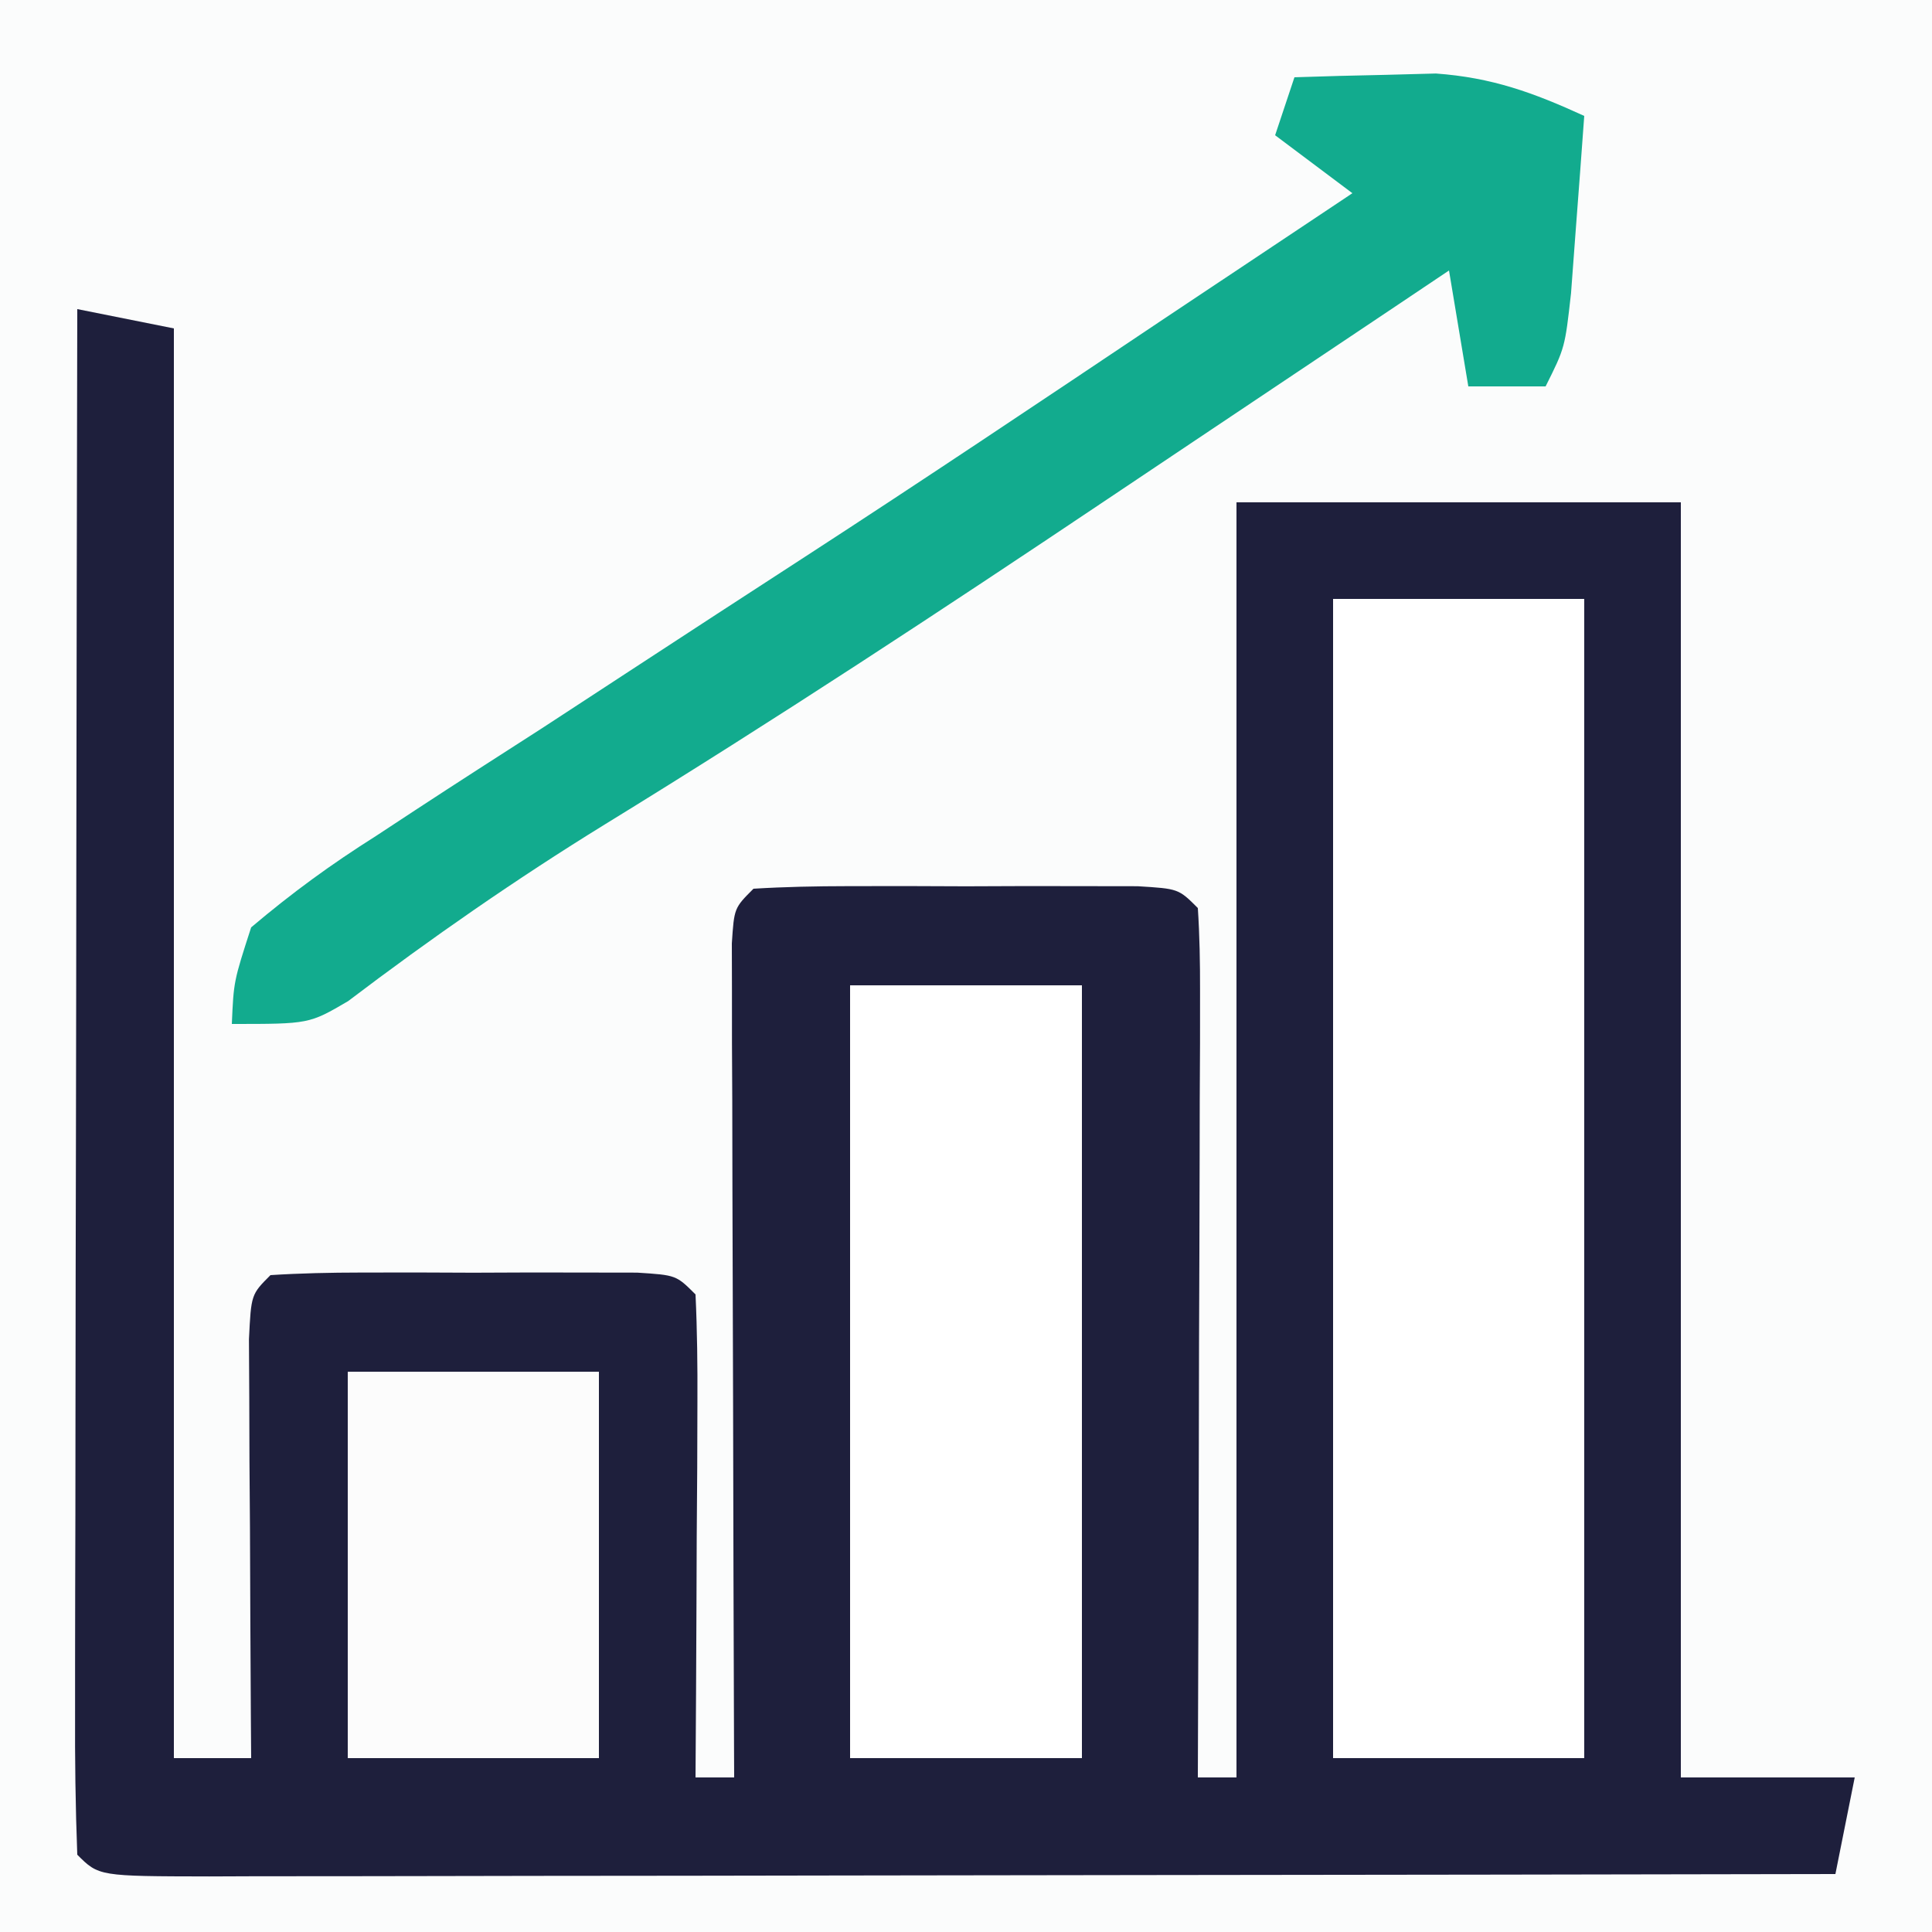 <?xml version="1.0" encoding="UTF-8"?>
<svg version="1.1" xmlns="http://www.w3.org/2000/svg" width="100" height="100">
<rect width="100%" height="100%" fill="#808080" stroke="none"/>
<path d="M0 0 C33 0 66 0 100 0 C100 33 100 66 100 100 C67 100 34 100 0 100 C0 67 0 34 0 0 Z " fill="#FBFCFC" transform="translate(0,0)"/>
<path d="M0 0 C2.475 0.495 2.475 0.495 5 1 C5 25.42 5 49.84 5 75 C6.32 75 7.64 75 9 75 C8.995 74.278 8.99 73.556 8.984 72.813 C8.963 69.563 8.95 66.313 8.938 63.062 C8.929 61.926 8.921 60.79 8.912 59.619 C8.909 58.54 8.906 57.46 8.902 56.348 C8.897 55.347 8.892 54.347 8.886 53.317 C9 51 9 51 10 50 C11.55 49.901 13.104 49.869 14.656 49.867 C16.066 49.865 16.066 49.865 17.504 49.863 C18.493 49.867 19.481 49.871 20.5 49.875 C21.983 49.869 21.983 49.869 23.496 49.863 C24.436 49.865 25.376 49.866 26.344 49.867 C27.212 49.868 28.08 49.869 28.975 49.871 C31 50 31 50 32 51 C32.087 52.854 32.107 54.711 32.098 56.566 C32.094 57.691 32.091 58.816 32.088 59.975 C32.075 61.751 32.075 61.751 32.062 63.562 C32.058 64.75 32.053 65.938 32.049 67.162 C32.037 70.108 32.021 73.054 32 76 C32.66 76 33.32 76 34 76 C33.998 75.438 33.996 74.877 33.993 74.298 C33.971 68.475 33.956 62.652 33.945 56.829 C33.94 54.653 33.933 52.477 33.925 50.302 C33.912 47.181 33.907 44.061 33.902 40.941 C33.897 39.962 33.892 38.983 33.887 37.974 C33.887 37.073 33.887 36.173 33.886 35.244 C33.884 34.447 33.882 33.65 33.88 32.829 C34 31 34 31 35 30 C36.623 29.901 38.249 29.869 39.875 29.867 C40.86 29.866 41.845 29.865 42.859 29.863 C43.896 29.867 44.932 29.871 46 29.875 C47.555 29.869 47.555 29.869 49.141 29.863 C50.125 29.865 51.11 29.866 52.125 29.867 C53.035 29.868 53.945 29.869 54.883 29.871 C57 30 57 30 58 31 C58.093 32.412 58.117 33.829 58.114 35.244 C58.113 36.145 58.113 37.046 58.113 37.974 C58.108 38.953 58.103 39.933 58.098 40.941 C58.096 41.939 58.095 42.936 58.093 43.964 C58.088 47.163 58.075 50.363 58.062 53.562 C58.057 55.726 58.053 57.889 58.049 60.053 C58.038 65.369 58.021 70.684 58 76 C58.66 76 59.32 76 60 76 C60 54.22 60 32.44 60 10 C67.59 10 75.18 10 83 10 C83 31.78 83 53.56 83 76 C85.97 76 88.94 76 92 76 C91.67 77.65 91.34 79.3 91 81 C79.283 81.023 67.565 81.041 55.848 81.052 C50.408 81.057 44.968 81.064 39.528 81.075 C34.282 81.086 29.037 81.092 23.791 81.095 C21.785 81.097 19.779 81.1 17.773 81.106 C14.974 81.113 12.175 81.114 9.375 81.114 C8.537 81.117 7.699 81.121 6.836 81.124 C1.114 81.114 1.114 81.114 0 80 C-0.095 77.505 -0.126 75.038 -0.114 72.543 C-0.114 71.762 -0.114 70.982 -0.114 70.178 C-0.113 67.586 -0.105 64.994 -0.098 62.402 C-0.096 60.61 -0.094 58.818 -0.093 57.026 C-0.09 52.299 -0.08 47.573 -0.069 42.846 C-0.058 38.027 -0.054 33.208 -0.049 28.389 C-0.038 18.926 -0.021 9.463 0 0 Z " fill="#1E1F3C" transform="translate(4,16)"/>
<path d="M0 0 C4.29 0 8.58 0 13 0 C13 19.8 13 39.6 13 60 C8.71 60 4.42 60 0 60 C0 40.2 0 20.4 0 0 Z " fill="#FFFFFF" transform="translate(69,31)"/>
<path d="M0 0 C1.562 -0.055 3.125 -0.093 4.688 -0.125 C5.558 -0.148 6.428 -0.171 7.324 -0.195 C10.235 0.017 12.36 0.792 15 2 C14.859 3.959 14.712 5.917 14.562 7.875 C14.441 9.511 14.441 9.511 14.316 11.18 C14 14 14 14 13 16 C11.68 16 10.36 16 9 16 C8.505 13.03 8.505 13.03 8 10 C7.084 10.614 6.168 11.228 5.225 11.861 C1.745 14.193 -1.737 16.522 -5.22 18.85 C-6.712 19.848 -8.203 20.847 -9.694 21.846 C-18.275 27.599 -26.891 33.266 -35.696 38.673 C-40.293 41.507 -44.68 44.554 -48.984 47.82 C-51 49 -51 49 -55 49 C-54.905 46.796 -54.905 46.796 -54 44 C-51.859 42.192 -49.876 40.746 -47.527 39.262 C-46.86 38.823 -46.193 38.385 -45.506 37.933 C-43.326 36.504 -41.132 35.096 -38.938 33.688 C-37.438 32.71 -35.939 31.73 -34.442 30.75 C-31.419 28.772 -28.391 26.801 -25.359 24.836 C-19.179 20.825 -13.059 16.725 -6.938 12.625 C-4.989 11.325 -3.039 10.026 -1.09 8.727 C0.103 7.931 0.103 7.931 1.321 7.12 C2.152 6.565 2.152 6.565 3 6 C1.68 5.01 0.36 4.02 -1 3 C-0.67 2.01 -0.34 1.02 0 0 Z " fill="#12AB8E" transform="translate(67,4)"/>
<path d="M0 0 C3.96 0 7.92 0 12 0 C12 13.2 12 26.4 12 40 C8.04 40 4.08 40 0 40 C0 26.8 0 13.6 0 0 Z " fill="#FFFFFF" transform="translate(44,51)"/>
<path d="M0 0 C4.29 0 8.58 0 13 0 C13 6.6 13 13.2 13 20 C8.71 20 4.42 20 0 20 C0 13.4 0 6.8 0 0 Z " fill="#FCFCFC" transform="translate(18,71)"/>
</svg>
